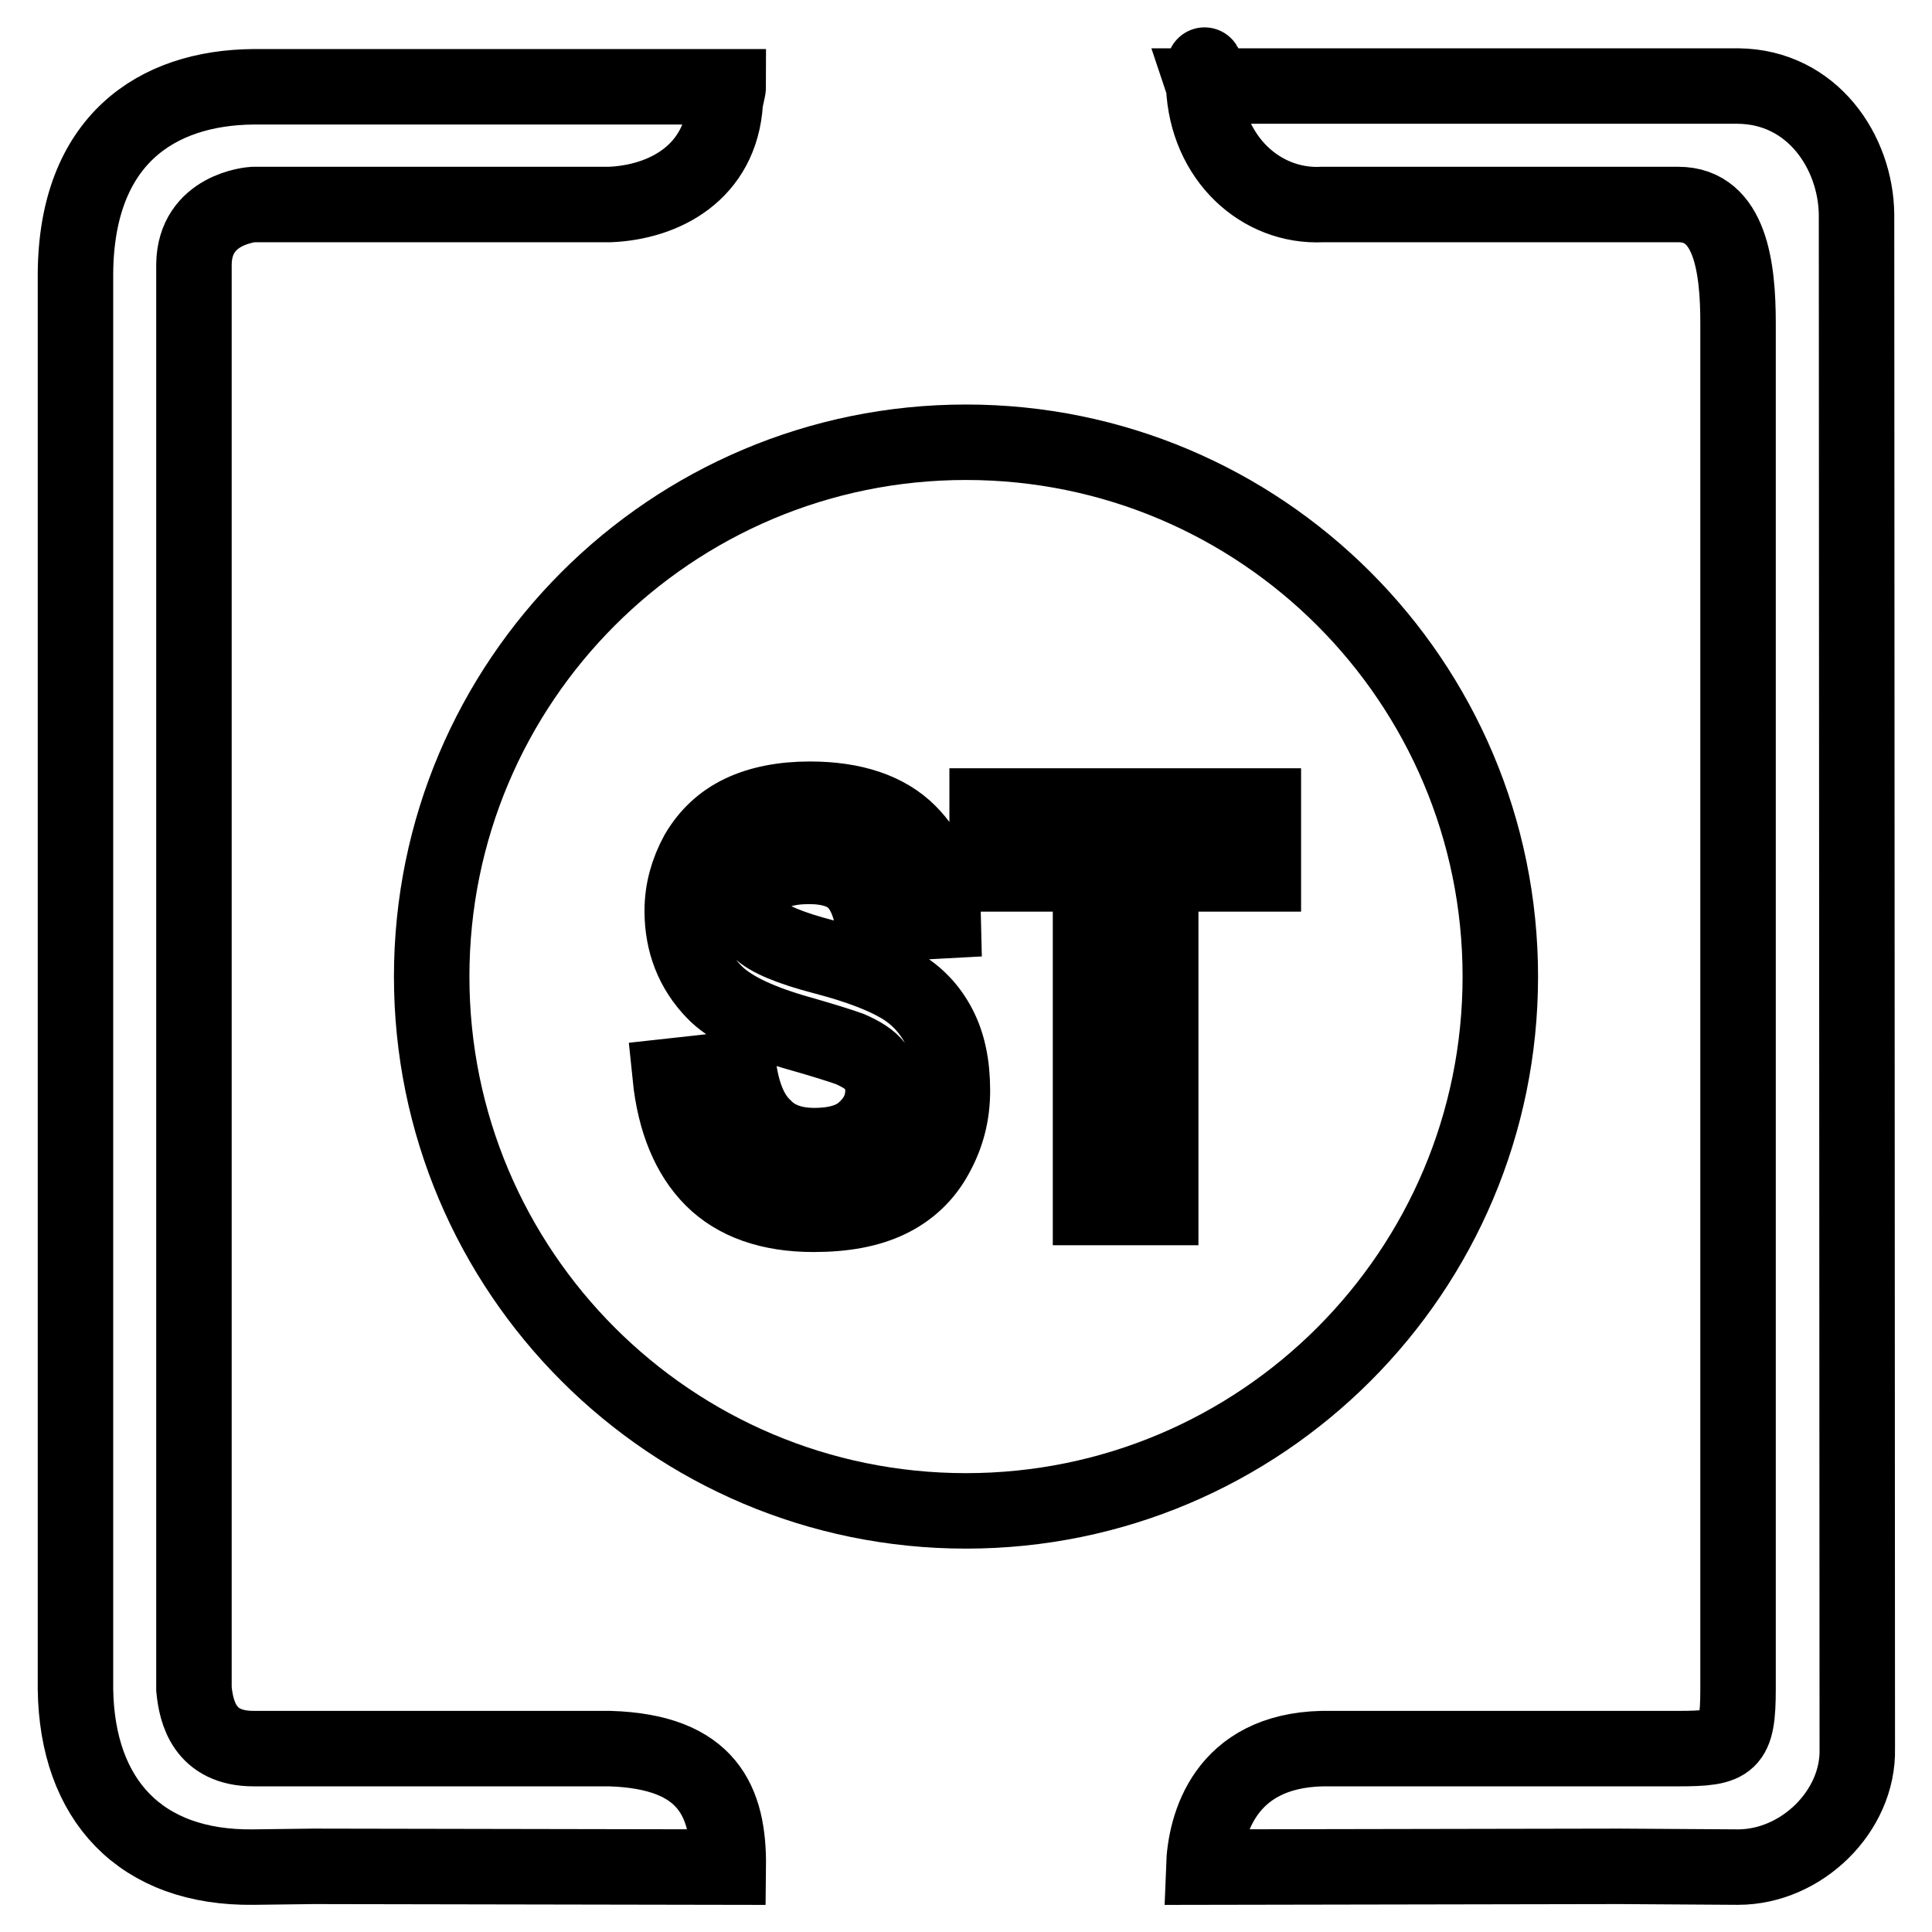 <?xml version="1.0" encoding="utf-8"?>
<!-- Svg Vector Icons : http://www.onlinewebfonts.com/icon -->
<!DOCTYPE svg PUBLIC "-//W3C//DTD SVG 1.1//EN" "http://www.w3.org/Graphics/SVG/1.1/DTD/svg11.dtd">
<svg version="1.1" xmlns="http://www.w3.org/2000/svg" xmlns:xlink="http://www.w3.org/1999/xlink" x="0px" y="0px" viewBox="0 0 256 256" enable-background="new 0 0 256 256" xml:space="preserve">
<g> <path stroke-width="10" fill-opacity="0" stroke="#000000"  d="M230.3,247.4l-15.7-0.1l-55.1,0.1c0.2-5.6,2.8-15.4,15.7-15.7h7.9h39.3c6.9,0,7.9-0.6,7.9-7.9V42.8 c0-7.3-1-15.7-7.9-15.7h-47.2c-8.1,0.4-15.3-6.1-15.7-15.7c0-0.9,0.4,0.6,0.4,0h46.8h11.8h11.8c9.9,0.1,15.6,8.8,15.7,17l0.1,203.3 C246.3,240,238.7,247.4,230.3,247.4z M175.2,27.1h7.9C183.3,27.1,174.9,27.1,175.2,27.1z M159.8,11.4h-0.3 C159.6,11.7,159.5,5,159.8,11.4z M198.8,129.4c0,39.1-31.7,70.8-70.8,70.8c-39.1,0-70.8-31.7-70.8-70.8c0-39.1,31.7-70.8,70.8-70.8 C167.1,58.6,198.8,90.3,198.8,129.4z M100.8,116.7c1.5-1.3,3.6-1.9,6.4-1.9c2.6,0,4.6,0.6,5.9,1.8c1.3,1.2,2.2,3.2,2.6,5.9l9.3-0.5 c-0.1-4.9-1.7-8.8-4.6-11.7c-2.9-2.9-7.3-4.4-13.1-4.4c-3.5,0-6.6,0.6-9.1,1.8c-2.5,1.2-4.4,3-5.8,5.4c-1.3,2.4-2,4.9-2,7.6 c0,4.2,1.4,7.8,4.2,10.7c2,2.1,5.5,3.8,10.5,5.3c3.9,1.1,6.4,1.9,7.5,2.3c1.6,0.7,2.7,1.4,3.4,2.3c0.6,0.9,1,2,1,3.2 c0,2-0.8,3.7-2.3,5.1c-1.5,1.5-3.8,2.2-6.8,2.2c-2.8,0-5.1-0.8-6.7-2.5c-1.7-1.6-2.8-4.2-3.3-7.7l-9.1,1c0.6,5.9,2.5,10.5,5.6,13.6 c3.1,3.1,7.6,4.7,13.4,4.7c4,0,7.3-0.6,10-1.9c2.7-1.3,4.8-3.3,6.2-5.9c1.5-2.7,2.2-5.5,2.2-8.6c0-3.4-0.6-6.2-1.8-8.5 c-1.2-2.3-2.9-4.1-5.1-5.4c-2.2-1.3-5.5-2.6-10.1-3.8s-7.4-2.4-8.6-3.6c-0.9-0.9-1.4-2-1.4-3.2C99.3,118.6,99.8,117.5,100.8,116.7z  M167.4,106.8h-36.6v9h13.7V160h9.3v-44.2h13.6L167.4,106.8L167.4,106.8z M80.8,27.1H33.6c-0.3,0-7.8,0.6-7.9,7.9v188.8 c0.3,3.1,1.4,7.9,7.9,7.9h31.5h15.7c13,0.4,15.8,7,15.7,15.7l-55-0.1l-7.9,0.1c-15,0.2-23.4-8.9-23.6-23.6l0-187.5 c0.1-17.7,10.7-24.7,23.6-24.8h3.9h11.8h47.2c0,0.3-0.4,1.8-0.4,2.1C95.5,22.9,88,26.8,80.8,27.1z"/></g>
</svg>